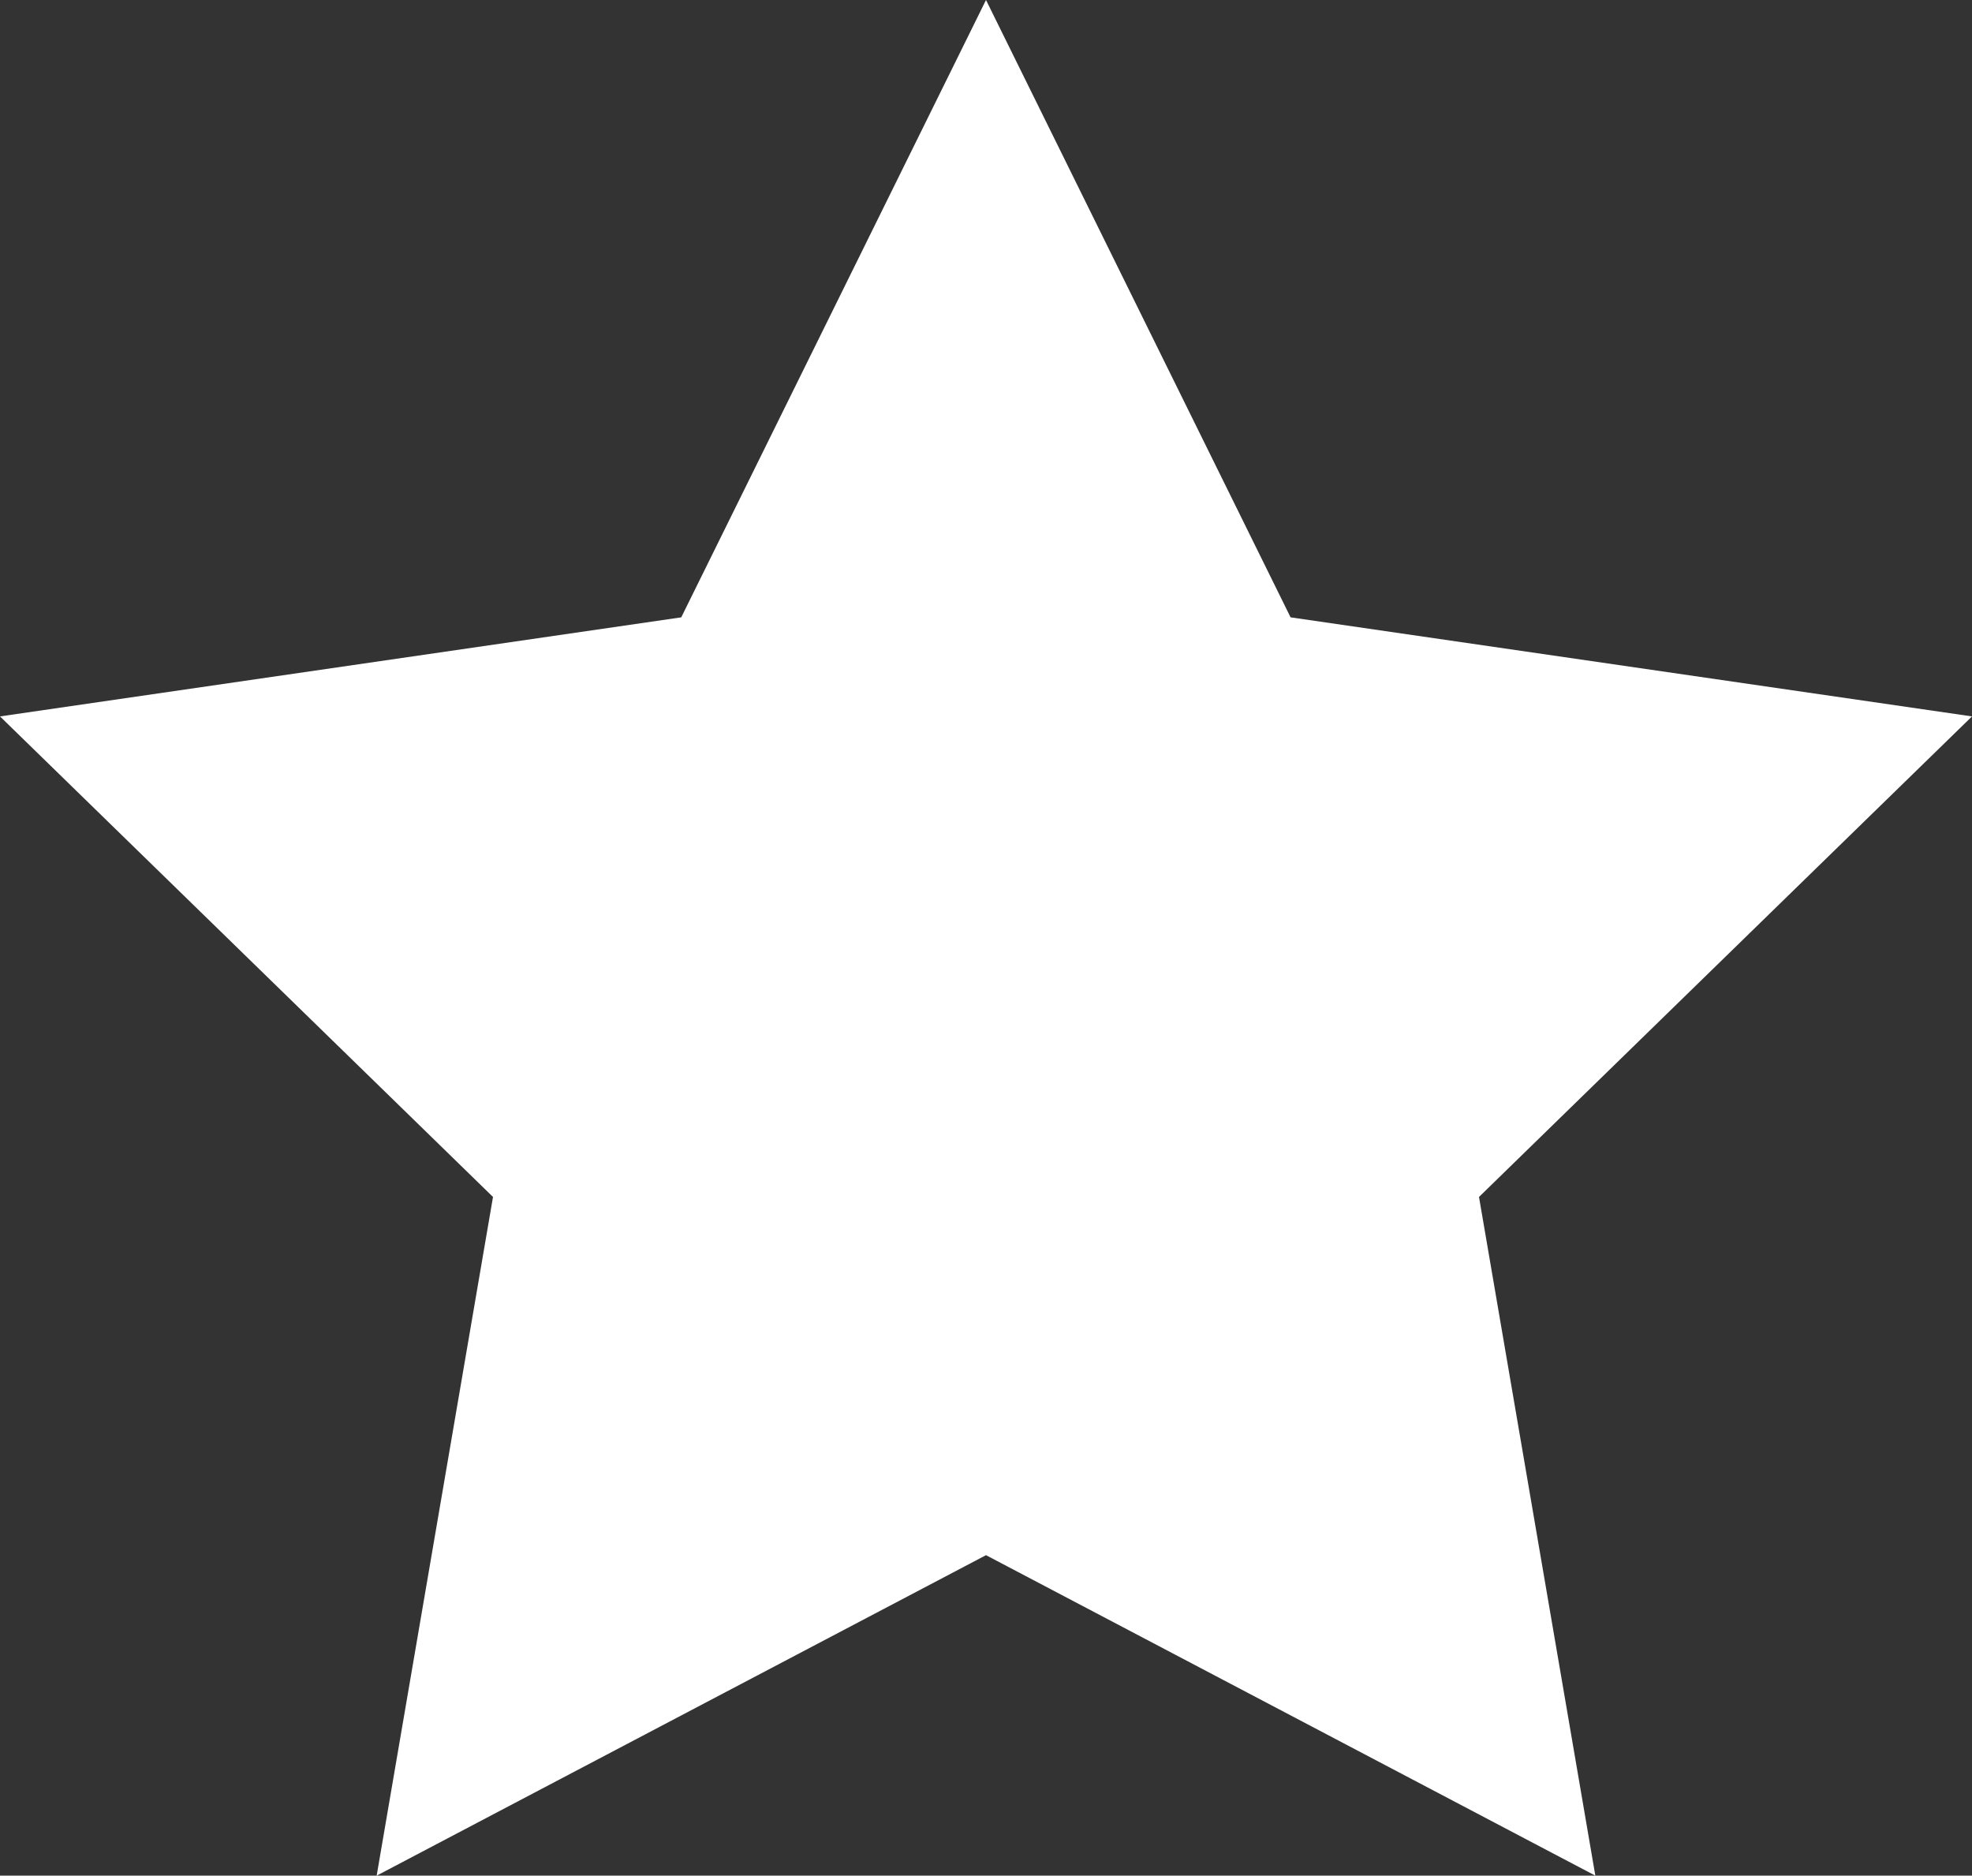 <?xml version="1.0" encoding="UTF-8"?> <svg xmlns="http://www.w3.org/2000/svg" viewBox="0 0 111.88 106.4"><rect x="0" y="0" width="111.88" height="106.4" fill="#333333" stroke="none"/> <defs> <style>.cls-1{fill:#fff;}</style> </defs> <g id="Слой_2" data-name="Слой 2"> <g id="Слой_1-2" data-name="Слой 1"> <polygon class="cls-1" points="55.94 0 73.22 35.02 111.88 40.64 83.91 67.9 90.51 106.4 55.94 88.22 21.37 106.4 27.97 67.9 0 40.64 38.65 35.02 55.94 0"></polygon> </g> </g> </svg> 